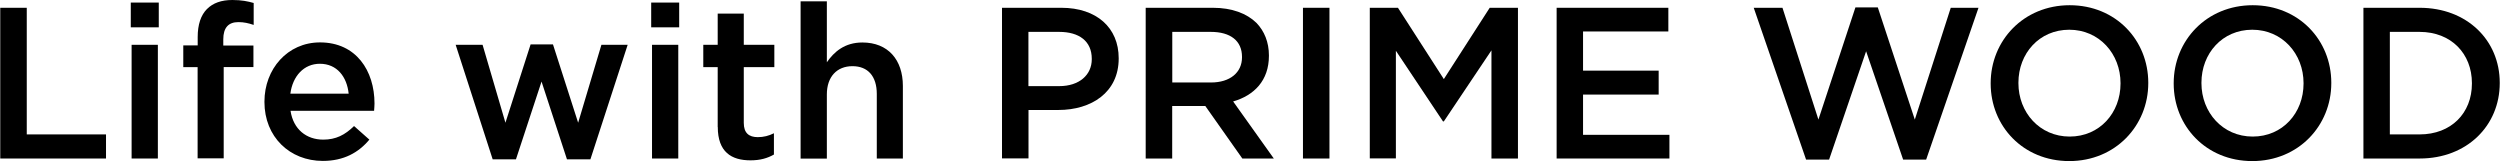 <?xml version="1.0" encoding="UTF-8"?><svg id="_レイヤー_1" xmlns="http://www.w3.org/2000/svg" width="106.47mm" height="6.86mm" viewBox="0 0 301.81 19.45"><defs><style>.cls-1{isolation:isolate;}</style></defs><g class="cls-1"><g class="cls-1"><path d="M0,.94h3.2v15.29h9.57v2.91H0V.94Z"/><path d="M15.76.31h3.38v2.99h-3.38V.31ZM15.86,5.41h3.17v13.73h-3.17V5.41Z"/><path d="M23.84,8.11h-1.74v-2.63h1.74v-1.01c0-1.51.39-2.65,1.12-3.38.73-.73,1.74-1.09,3.07-1.09,1.12,0,1.87.16,2.57.36v2.65c-.62-.21-1.17-.34-1.85-.34-1.2,0-1.82.68-1.82,2.08v.75h3.64v2.6h-3.59v11.02h-3.15v-11.02Z"/><path d="M31.9,12.32v-.05c0-3.93,2.78-7.15,6.71-7.15,4.37,0,6.58,3.43,6.58,7.38,0,.29-.03.57-.05.88h-10.09c.34,2.24,1.92,3.48,3.95,3.48,1.53,0,2.63-.57,3.72-1.64l1.85,1.64c-1.3,1.56-3.09,2.57-5.62,2.57-3.98,0-7.05-2.89-7.05-7.12ZM42.07,11.31c-.21-2.03-1.4-3.61-3.48-3.61-1.92,0-3.28,1.48-3.56,3.61h7.05Z"/><path d="M54.99,5.41h3.25l2.76,9.41,3.04-9.46h2.7l3.04,9.46,2.81-9.41h3.17l-4.5,13.83h-2.83l-3.07-9.39-3.09,9.39h-2.81l-4.47-13.83Z"/><path d="M78.6.31h3.38v2.99h-3.38V.31ZM78.7,5.41h3.17v13.73h-3.17V5.41Z"/><path d="M86.63,15.34v-7.23h-1.74v-2.7h1.74V1.64h3.15v3.77h3.69v2.7h-3.69v6.73c0,1.22.62,1.72,1.69,1.72.7,0,1.33-.16,1.95-.47v2.57c-.78.44-1.64.7-2.83.7-2.31,0-3.95-1.01-3.95-4.03Z"/><path d="M96.64.16h3.17v7.36c.88-1.27,2.16-2.39,4.29-2.39,3.09,0,4.89,2.08,4.89,5.25v8.76h-3.15v-7.8c0-2.13-1.07-3.35-2.94-3.35s-3.09,1.27-3.09,3.41v7.75h-3.17V.16Z"/><path d="M120.95.94h7.18c4.26,0,6.92,2.42,6.92,6.08v.05c0,4.08-3.28,6.21-7.28,6.21h-3.61v5.85h-3.2V.94ZM127.87,10.4c2.42,0,3.93-1.35,3.93-3.25v-.05c0-2.13-1.53-3.25-3.93-3.25h-3.72v6.55h3.72Z"/><path d="M138.32.94h8.11c2.29,0,4.08.68,5.25,1.82.96.99,1.51,2.34,1.51,3.93v.05c0,2.99-1.79,4.78-4.32,5.51l4.91,6.89h-3.8l-4.47-6.34h-4v6.34h-3.2V.94ZM146.2,9.96c2.29,0,3.74-1.2,3.74-3.04v-.05c0-1.95-1.4-3.02-3.77-3.02h-4.65v6.11h4.68Z"/><path d="M157.3.94h3.2v18.2h-3.2V.94Z"/><path d="M165.36.94h3.41l5.54,8.61,5.54-8.61h3.41v18.2h-3.2V6.08l-5.75,8.58h-.1l-5.69-8.53v13h-3.15V.94Z"/><path d="M187.93.94h13.49v2.86h-10.3v4.73h9.13v2.89h-9.13v4.86h10.43v2.86h-13.62V.94Z"/><path d="M211.74.94h3.46l4.34,13.5,4.47-13.55h2.7l4.47,13.55,4.34-13.5h3.35l-6.32,18.33h-2.78l-4.47-13.08-4.47,13.08h-2.78l-6.32-18.33Z"/><path d="M240.34,10.09v-.05c0-5.12,3.95-9.41,9.54-9.41s9.49,4.24,9.49,9.36v.05c0,5.12-3.95,9.41-9.54,9.41s-9.49-4.24-9.49-9.36ZM256.02,10.09v-.05c0-3.54-2.57-6.45-6.19-6.45s-6.14,2.86-6.14,6.4v.05c0,3.54,2.57,6.45,6.19,6.45s6.14-2.86,6.14-6.4Z"/><path d="M262.44,10.09v-.05c0-5.12,3.95-9.41,9.54-9.41s9.49,4.24,9.49,9.36v.05c0,5.12-3.95,9.41-9.54,9.41s-9.49-4.24-9.49-9.36ZM278.12,10.09v-.05c0-3.54-2.57-6.45-6.19-6.45s-6.14,2.86-6.14,6.4v.05c0,3.54,2.57,6.45,6.19,6.45s6.14-2.86,6.14-6.4Z"/><path d="M285.35.94h6.79c5.72,0,9.67,3.93,9.67,9.05v.05c0,5.12-3.95,9.1-9.67,9.1h-6.79V.94ZM288.54,3.85v12.38h3.59c3.82,0,6.32-2.57,6.32-6.14v-.05c0-3.56-2.5-6.19-6.32-6.19h-3.59Z"/></g></g></svg>